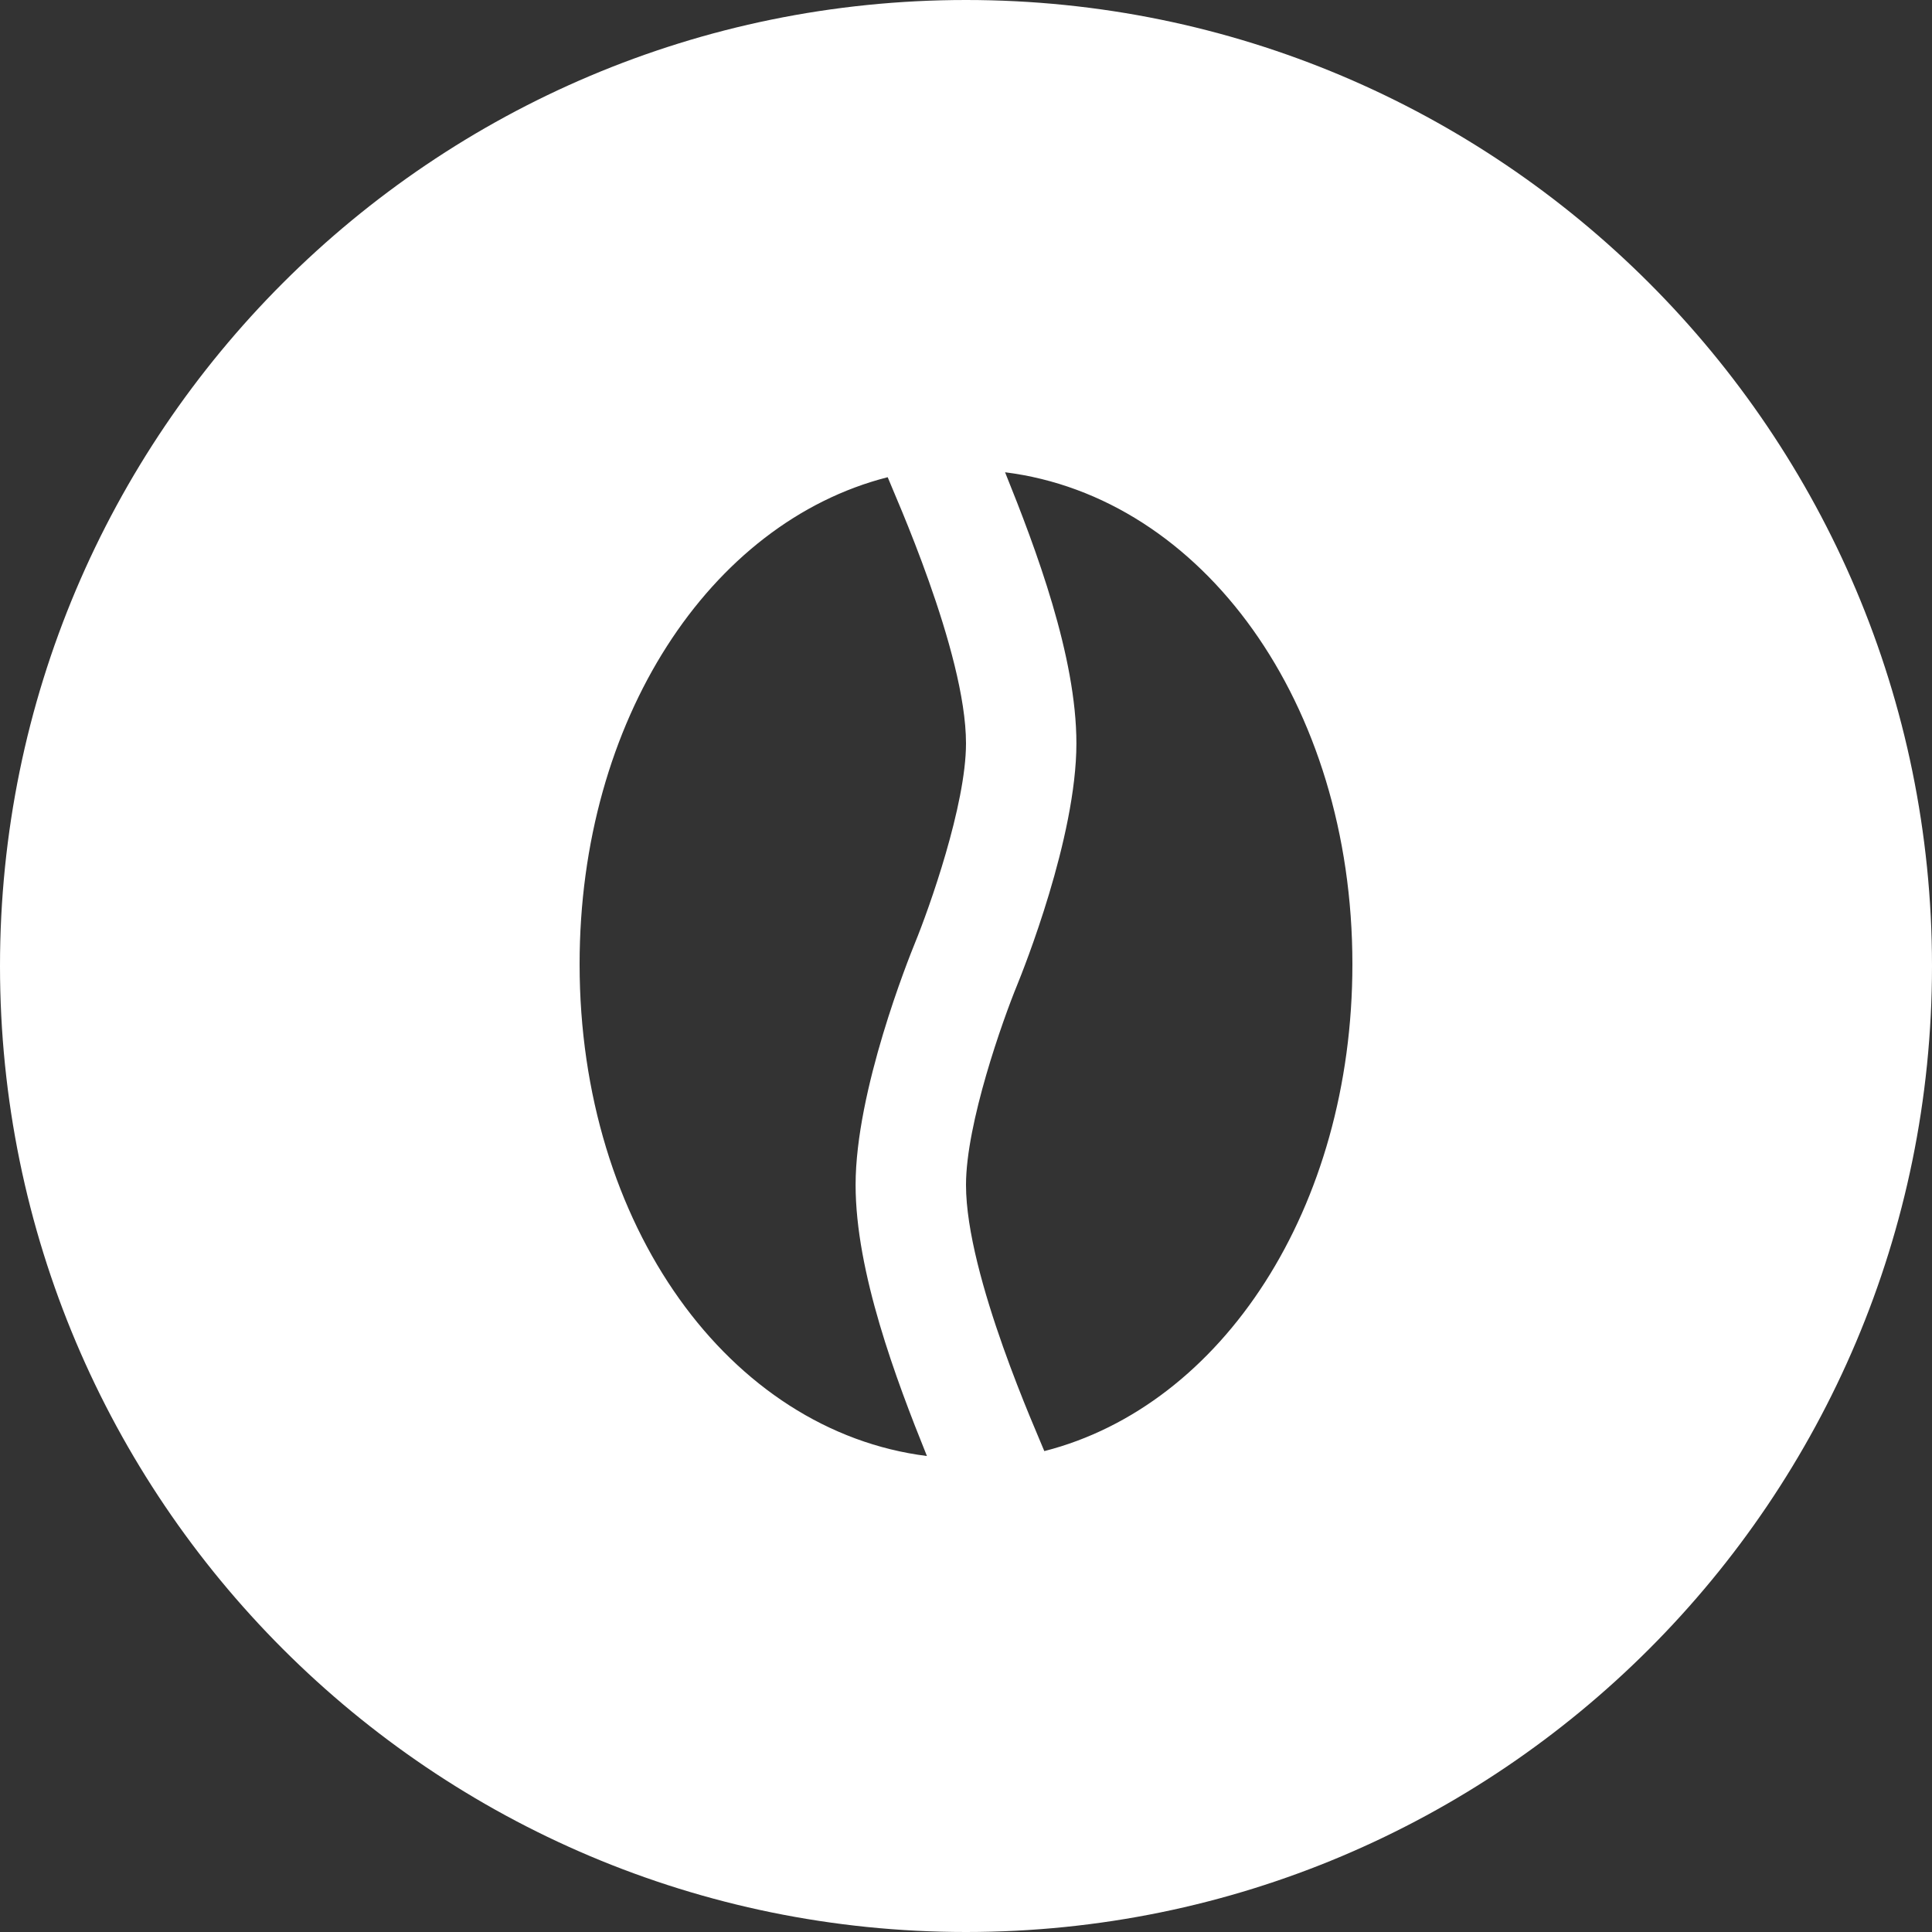 <?xml version="1.0" encoding="UTF-8"?> <svg xmlns="http://www.w3.org/2000/svg" width="90" height="90" viewBox="0 0 90 90" fill="none"><rect x="0" y="0" width="90" height="90" fill="#333333" stroke="none"/><path d="M45 0C69.853 0 90 20.147 90 45C90 69.853 69.853 90 45 90C20.147 90 0 69.853 0 45C0 20.147 20.147 0 45 0ZM41.352 22.23C33.065 24.342 27 33.547 27 44.913C27 57.087 33.985 66.671 43.18 67.827C41.733 64.242 39.857 59.247 39.857 55.199C39.857 50.802 42.338 44.627 42.619 43.937C43.282 42.322 45 37.498 45 34.628C45 30.369 41.609 22.898 41.352 22.23ZM46.82 22C48.267 25.585 50.143 30.58 50.143 34.628C50.143 39.025 47.662 45.2 47.381 45.891C46.718 47.505 45 52.329 45 55.199C45 59.459 48.391 66.928 48.648 67.598C56.935 65.486 63 56.28 63 44.914C63 32.741 56.015 23.155 46.82 22Z" fill="white"></path></svg> 